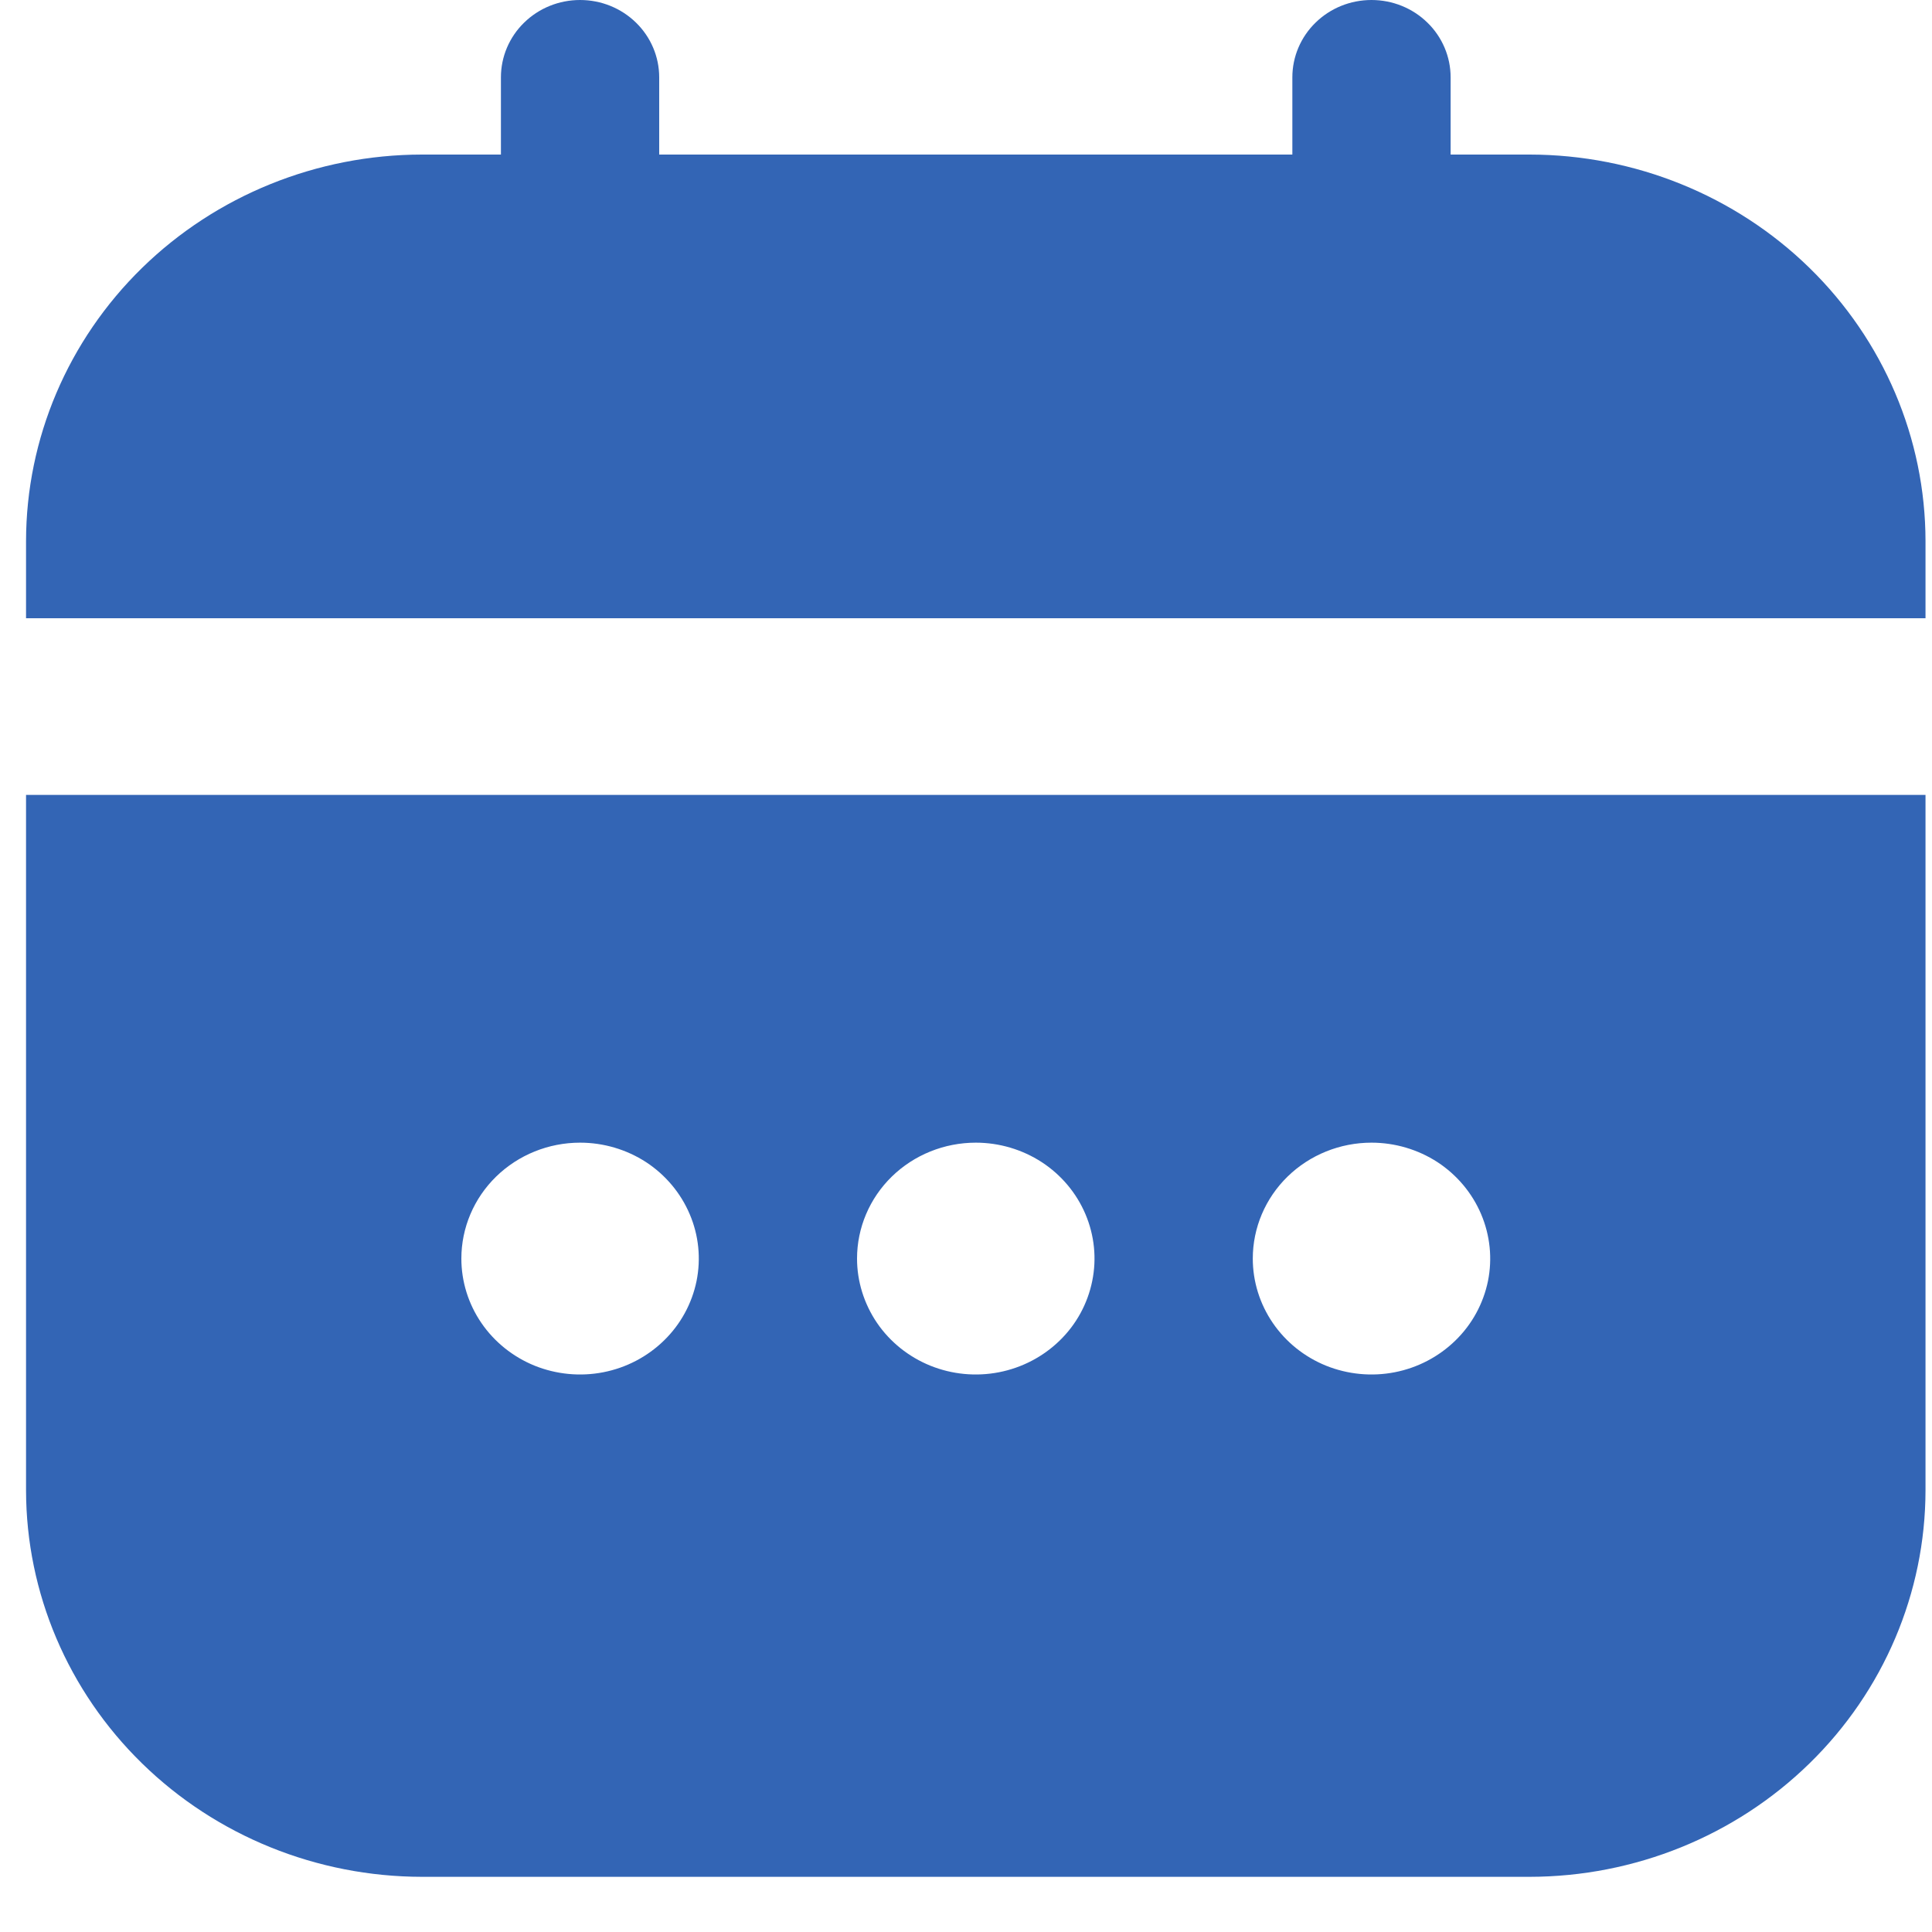 <svg width="25" height="25" viewBox="0 0 25 25" fill="none" xmlns="http://www.w3.org/2000/svg">
<path d="M19.795 2H18.771V1C18.771 0.735 18.663 0.48 18.471 0.293C18.279 0.105 18.019 0 17.747 0C17.475 0 17.215 0.105 17.023 0.293C16.831 0.48 16.723 0.735 16.723 1V2H8.53V1C8.53 0.735 8.422 0.48 8.23 0.293C8.038 0.105 7.778 0 7.506 0C7.234 0 6.974 0.105 6.782 0.293C6.59 0.48 6.482 0.735 6.482 1V2H5.458C4.1 2.002 2.799 2.529 1.839 3.466C0.879 4.404 0.339 5.674 0.337 7L0.337 8H24.916V7C24.914 5.674 24.374 4.404 23.414 3.466C22.454 2.529 21.153 2.002 19.795 2Z" fill="#3365B5"/>
<path d="M0.337 19.286C0.339 20.611 0.879 21.882 1.839 22.819C2.799 23.757 4.1 24.284 5.458 24.286H19.795C21.153 24.284 22.454 23.757 23.414 22.819C24.374 21.882 24.914 20.611 24.916 19.286V10.286H0.337V19.286ZM17.747 14.786C18.051 14.786 18.348 14.874 18.601 15.038C18.853 15.203 19.05 15.438 19.166 15.712C19.282 15.986 19.313 16.287 19.254 16.578C19.194 16.869 19.048 17.137 18.833 17.346C18.618 17.556 18.345 17.699 18.047 17.757C17.749 17.815 17.44 17.785 17.159 17.672C16.878 17.558 16.639 17.366 16.47 17.119C16.301 16.872 16.211 16.582 16.211 16.286C16.211 15.888 16.373 15.506 16.661 15.225C16.949 14.944 17.34 14.786 17.747 14.786ZM12.627 14.786C12.93 14.786 13.227 14.874 13.48 15.038C13.733 15.203 13.93 15.438 14.046 15.712C14.162 15.986 14.193 16.287 14.133 16.578C14.074 16.869 13.928 17.137 13.713 17.346C13.498 17.556 13.224 17.699 12.926 17.757C12.628 17.815 12.319 17.785 12.039 17.672C11.758 17.558 11.518 17.366 11.349 17.119C11.181 16.872 11.09 16.582 11.09 16.286C11.09 15.888 11.252 15.506 11.54 15.225C11.828 14.944 12.219 14.786 12.627 14.786ZM7.506 14.786C7.81 14.786 8.107 14.874 8.36 15.038C8.612 15.203 8.809 15.438 8.925 15.712C9.042 15.986 9.072 16.287 9.013 16.578C8.953 16.869 8.807 17.137 8.592 17.346C8.377 17.556 8.104 17.699 7.806 17.757C7.508 17.815 7.199 17.785 6.918 17.672C6.638 17.558 6.398 17.366 6.229 17.119C6.06 16.872 5.97 16.582 5.97 16.286C5.97 15.888 6.132 15.506 6.42 15.225C6.708 14.944 7.099 14.786 7.506 14.786Z" fill="#3365B5"/>
</svg>
